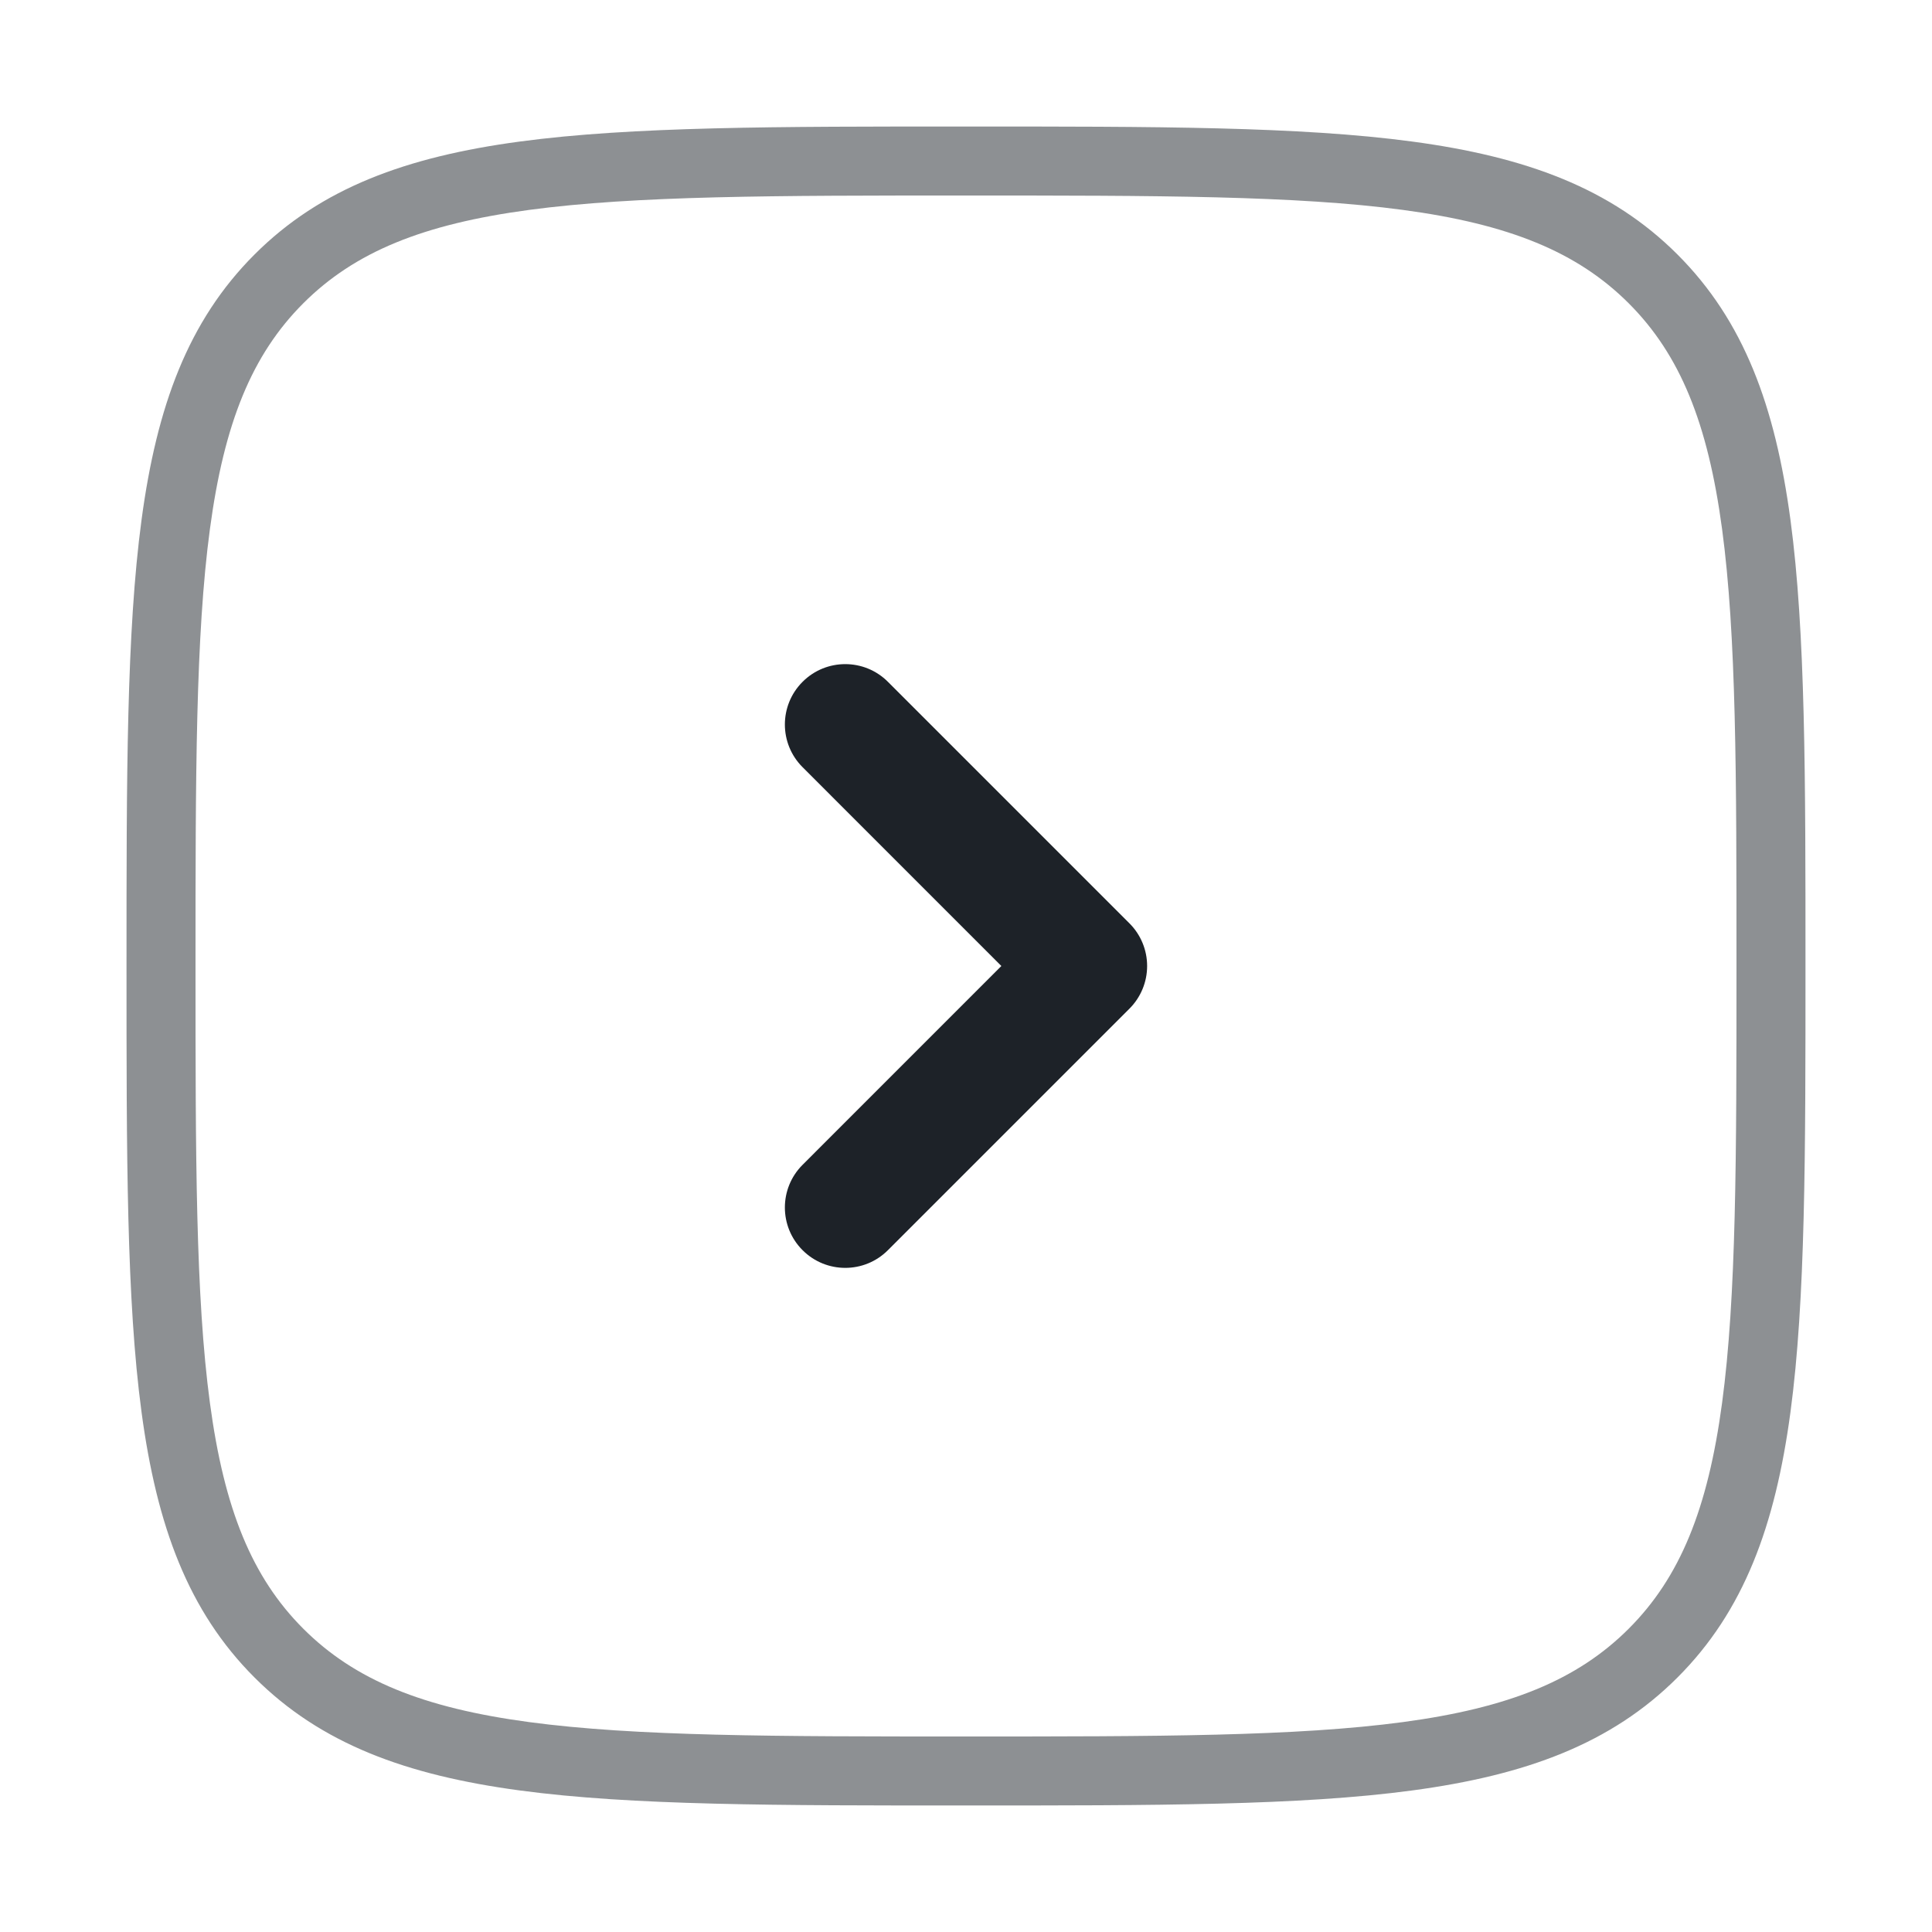 <svg width="56" height="56" viewBox="0 0 56 56" fill="none" xmlns="http://www.w3.org/2000/svg">
<path opacity="0.5" d="M50.333 28C50.333 33.528 50.331 37.574 49.915 40.668C49.503 43.734 48.701 45.717 47.209 47.209L48.623 48.623C50.549 46.698 51.455 44.223 51.897 40.935C52.335 37.676 52.333 33.471 52.333 28L50.333 28ZM28 52.333C33.471 52.333 37.676 52.336 40.935 51.897C44.223 51.455 46.698 50.549 48.623 48.623L47.209 47.209C45.717 48.701 43.734 49.503 40.668 49.915C37.573 50.331 33.528 50.333 28 50.333L28 52.333ZM28 5.667C33.528 5.667 37.573 5.669 40.668 6.085C43.734 6.497 45.717 7.299 47.209 8.791L48.623 7.377C46.698 5.451 44.223 4.545 40.935 4.103C37.676 3.665 33.471 3.667 28 3.667L28 5.667ZM52.333 28C52.333 22.529 52.335 18.324 51.897 15.065C51.455 11.777 50.549 9.302 48.623 7.377L47.209 8.791C48.701 10.283 49.503 12.266 49.915 15.332C50.331 18.427 50.333 22.472 50.333 28L52.333 28ZM5.667 28C5.667 22.472 5.669 18.427 6.085 15.332C6.497 12.266 7.299 10.283 8.791 8.791L7.377 7.377C5.451 9.302 4.545 11.777 4.103 15.065C3.665 18.324 3.667 22.529 3.667 28L5.667 28ZM28 3.667C22.529 3.667 18.324 3.665 15.065 4.103C11.777 4.545 9.302 5.451 7.377 7.377L8.791 8.791C10.283 7.299 12.266 6.497 15.332 6.085C18.427 5.669 22.472 5.667 28 5.667L28 3.667ZM3.667 28C3.667 33.471 3.665 37.676 4.103 40.935C4.545 44.223 5.451 46.698 7.377 48.623L8.791 47.209C7.299 45.717 6.497 43.734 6.085 40.668C5.669 37.574 5.667 33.528 5.667 28L3.667 28ZM28 50.333C22.472 50.333 18.427 50.331 15.332 49.915C12.266 49.503 10.283 48.701 8.791 47.209L7.377 48.623C9.302 50.549 11.777 51.455 15.065 51.897C18.324 52.336 22.529 52.333 28 52.333L28 50.333Z" fill="#1D2228"/>
<path d="M23.263 33.763C22.579 34.446 22.579 35.554 23.263 36.237C23.946 36.921 25.054 36.921 25.737 36.237L32.737 29.237C33.066 28.909 33.25 28.464 33.25 28C33.25 27.536 33.066 27.091 32.737 26.763L25.737 19.763C25.054 19.079 23.946 19.079 23.263 19.763C22.579 20.446 22.579 21.554 23.263 22.237L29.025 28L23.263 33.763Z" fill="#1D2228"/>
</svg>
